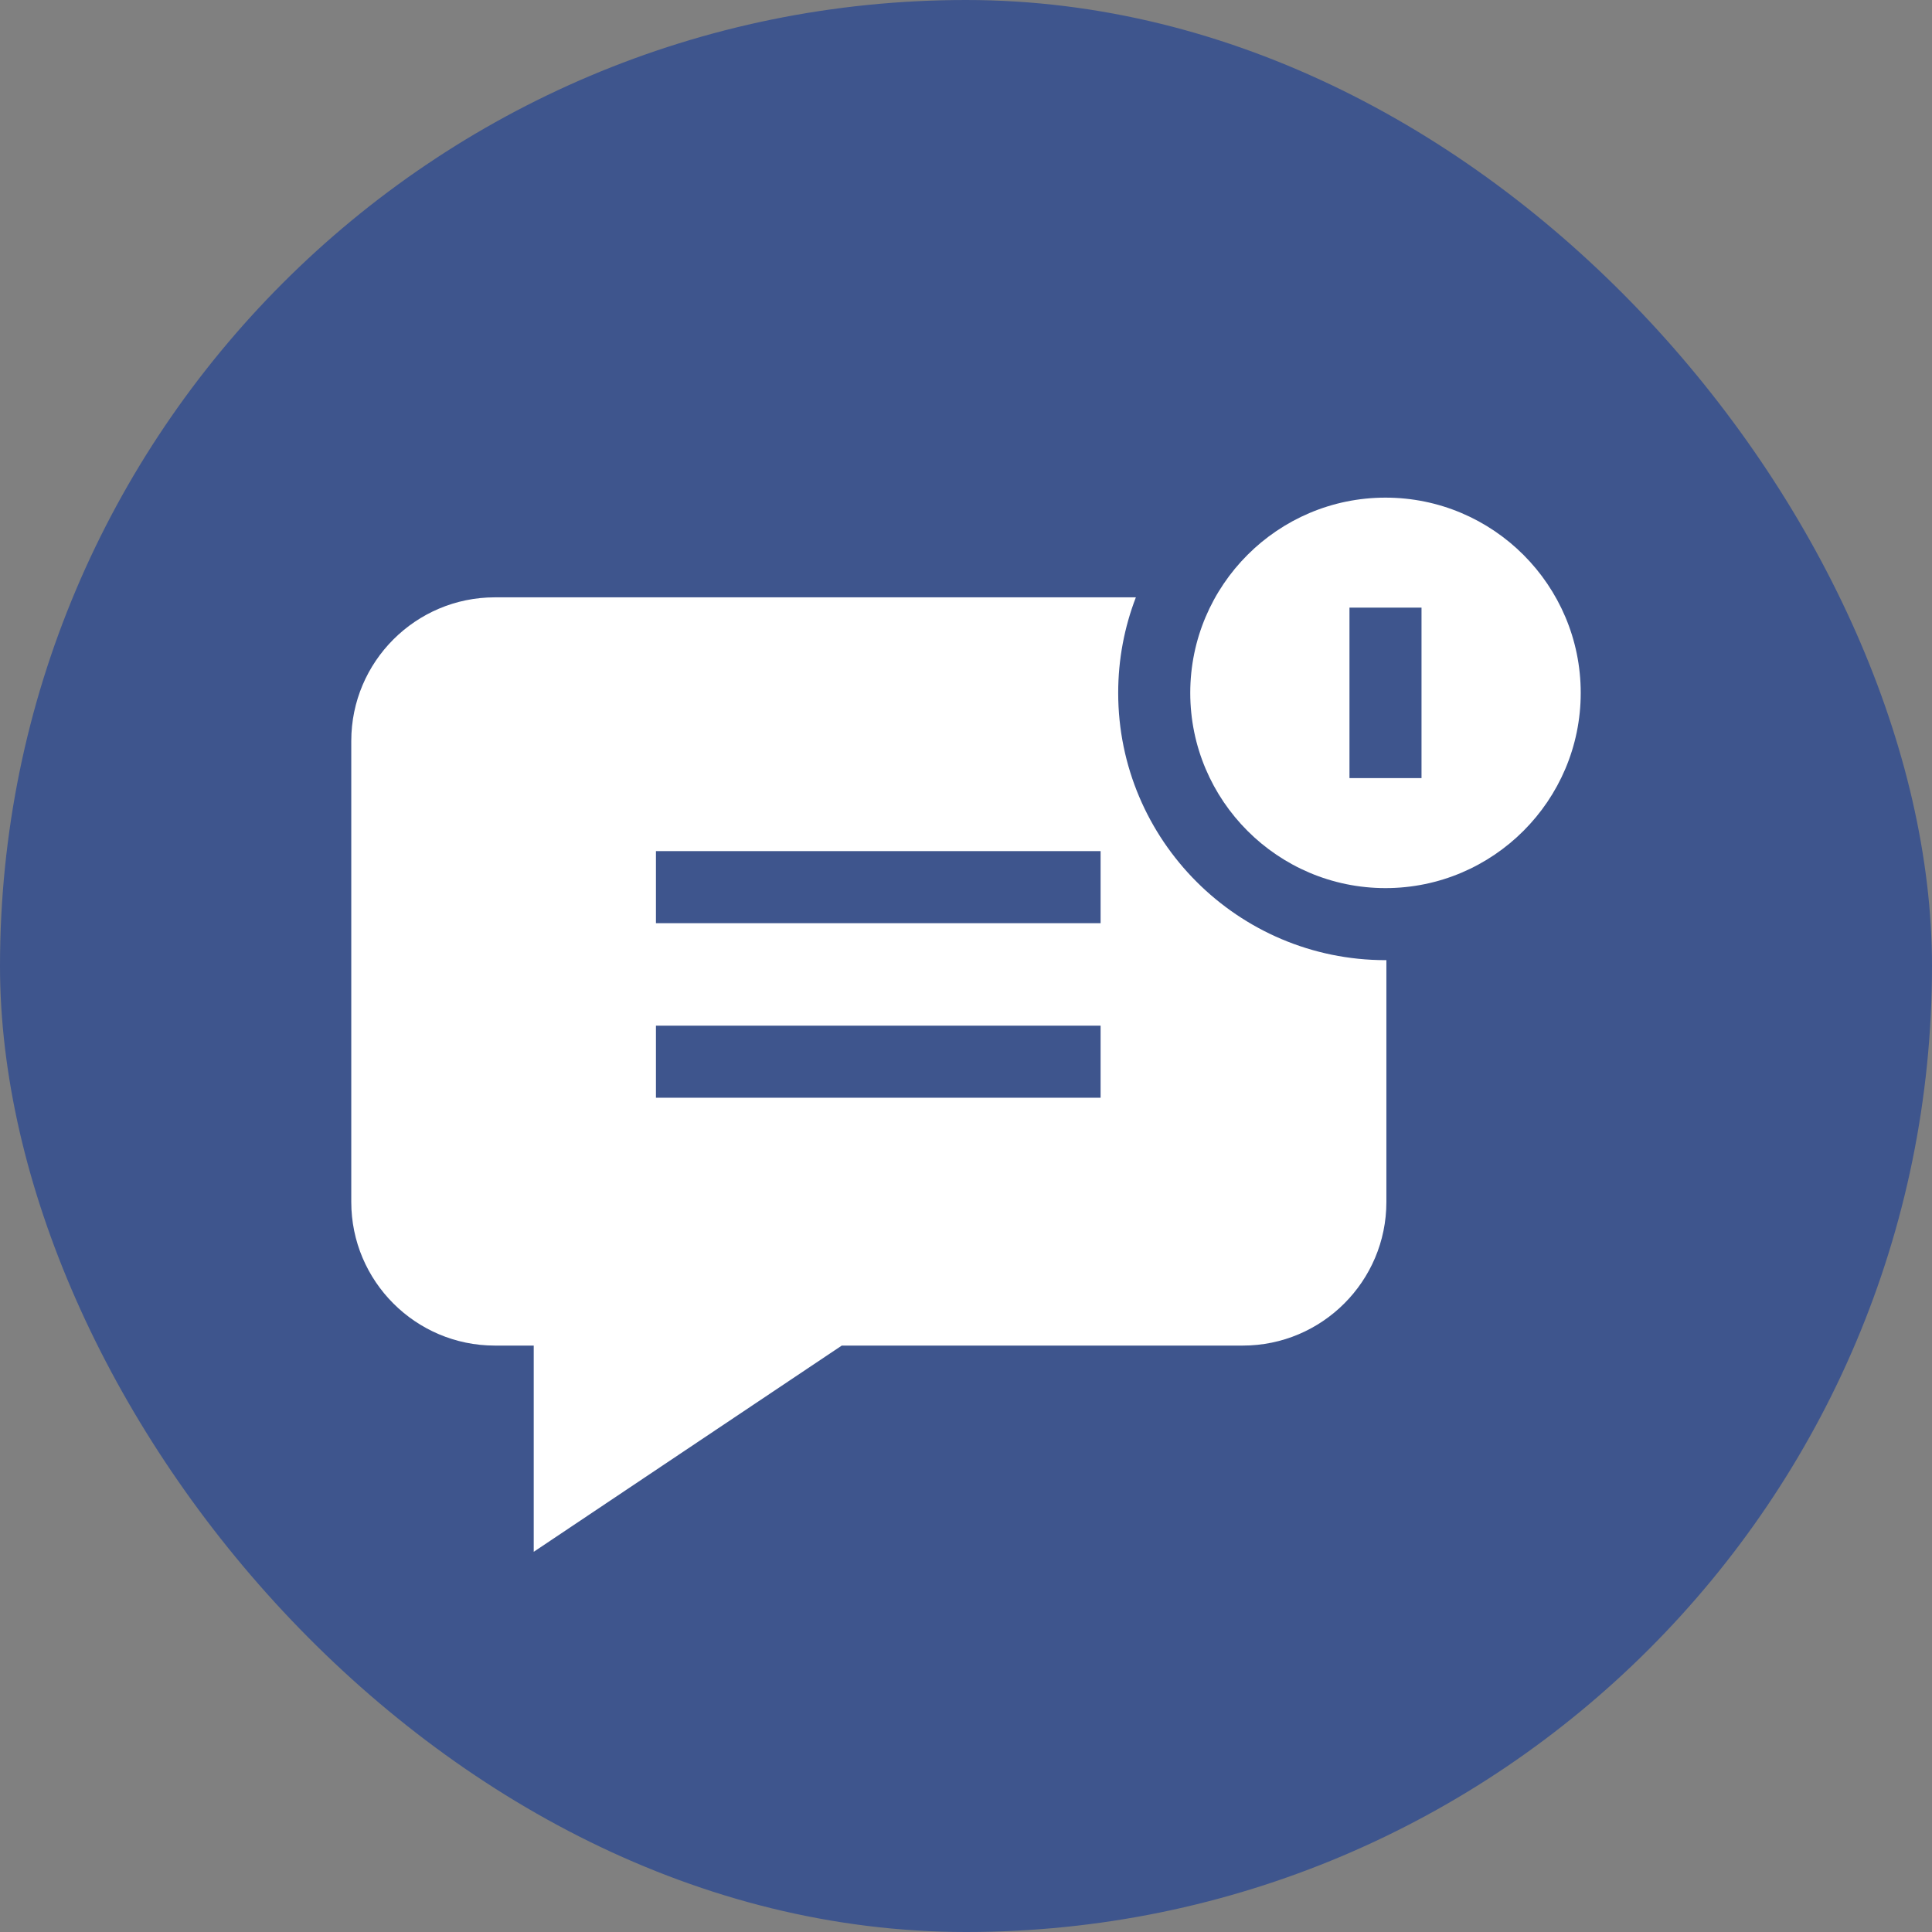 <svg width="66" height="66" viewBox="0 0 66 66" fill="none" xmlns="http://www.w3.org/2000/svg">
<rect x="0" y="0" width="66" height="66" fill="#808080" stroke="none"/>
<rect width="66" height="66" rx="33" fill="#3E558D"/>
<path d="M47.33 30.339C51.008 30.339 54 27.348 54 23.67C54 19.992 51.008 17 47.33 17C43.653 17 40.661 19.992 40.661 23.67C40.661 27.348 43.653 30.339 47.33 30.339ZM46.1 20.757H48.561V26.582H46.1V20.757Z" fill="white"/>
<path d="M47.33 32.8C42.295 32.8 38.199 28.704 38.199 23.67C38.199 22.52 38.413 21.42 38.803 20.406H16.905C14.2 20.406 12 22.607 12 25.311V41.062C12 43.767 14.2 45.967 16.905 45.967H18.233V53.012L28.756 45.967H42.456C45.161 45.967 47.361 43.767 47.361 41.062V32.8C47.351 32.8 47.341 32.8 47.33 32.8ZM37.598 37.5H22.408V35.038H37.598V37.5ZM37.598 31.538H22.408V29.076H37.598V31.538Z" fill="white"/>
</svg>
